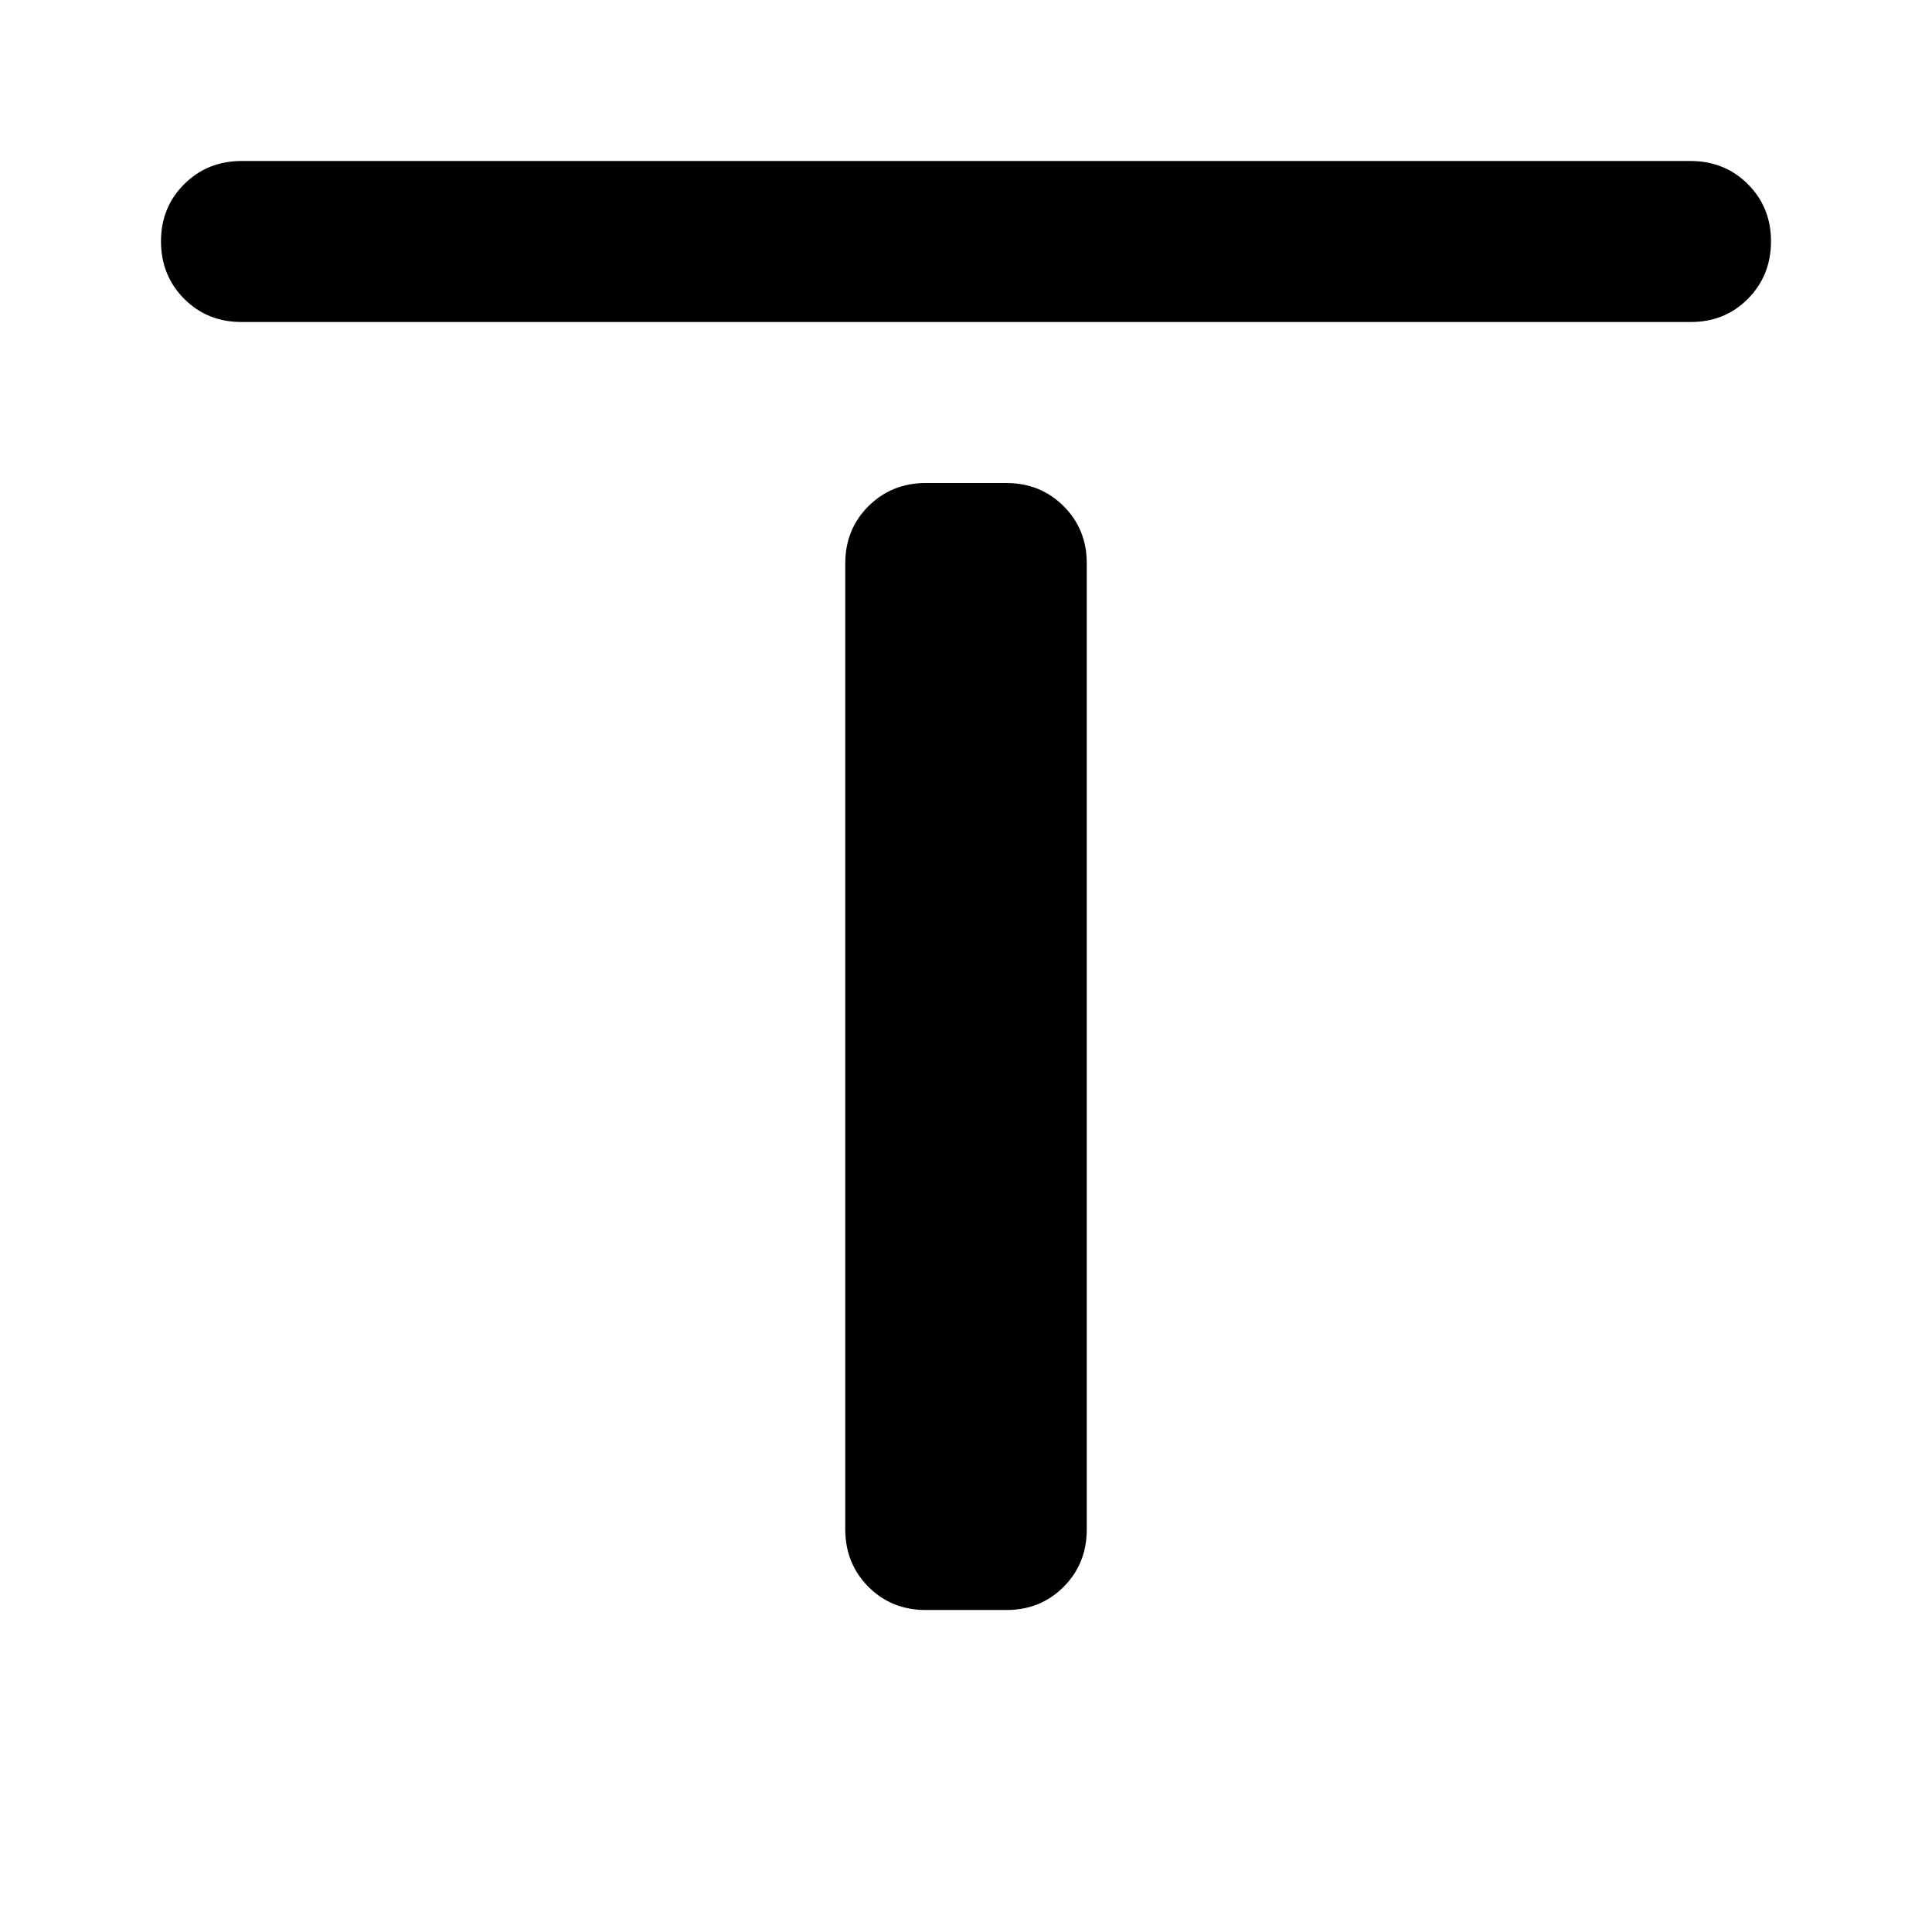 <?xml version="1.0" encoding="utf-8"?>
<!-- Generator: www.svgicons.com -->
<svg xmlns="http://www.w3.org/2000/svg" width="800" height="800" viewBox="0 0 24 24">
<path fill="currentColor" d="M3 4q-.425 0-.712-.288T2 3t.288-.712T3 2h18q.425 0 .713.288T22 3t-.288.713T21 4zm8.5 16q-.425 0-.712-.288T10.5 19V7q0-.425.288-.712T11.5 6h1q.425 0 .713.288T13.5 7v12q0 .425-.288.713T12.5 20z"/>
</svg>